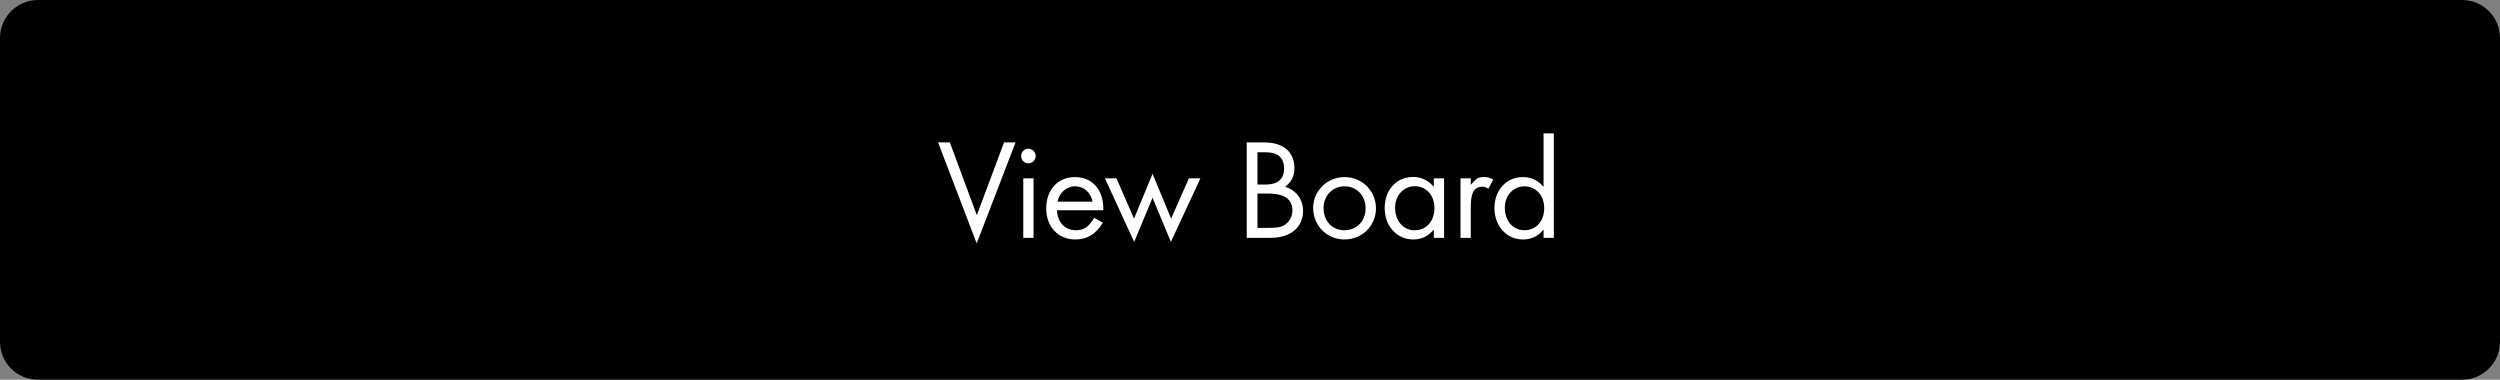 <?xml version="1.0" encoding="utf-8"?>
<!-- Generator: Adobe Illustrator 16.0.0, SVG Export Plug-In . SVG Version: 6.00 Build 0)  -->
<!DOCTYPE svg PUBLIC "-//W3C//DTD SVG 1.1//EN" "http://www.w3.org/Graphics/SVG/1.1/DTD/svg11.dtd">
<svg version="1.1" id="Layer_1" xmlns="http://www.w3.org/2000/svg" xmlns:xlink="http://www.w3.org/1999/xlink" x="0px" y="0px"
	 width="790px" height="120px" viewBox="0 0 790 120" enable-background="new 0 0 790 120" xml:space="preserve">
<rect x="0" y="0" width="790" height="120" fill="#808080" stroke="none"/>
<g>
	<defs>
		<rect id="SVGID_1_" width="790" height="120"/>
	</defs>
	<clipPath id="SVGID_2_">
		<use xlink:href="#SVGID_1_"  overflow="visible"/>
	</clipPath>
	<path clip-path="url(#SVGID_2_)" d="M778,120H12c-6.627,0-12-5.373-12-12V12C0,5.373,5.373,0,12,0h766c6.627,0,12,5.373,12,12v96
		C790,114.627,784.627,120,778,120"/>
</g>
<g>
	<path fill="#FFFFFF" d="M300.157,45.002l8.521,22.996l8.602-22.996h3.641l-12.282,31.915l-12.203-31.915H300.157z"/>
	<path fill="#FFFFFF" d="M324.958,47.002c1.28,0,2.32,1.04,2.32,2.32s-1.04,2.279-2.32,2.279s-2.281-1-2.281-2.279
		S323.678,47.002,324.958,47.002z M326.598,56.36v18.797h-3.241V56.36H326.598z"/>
	<path fill="#FFFFFF" d="M333.998,66.438c0.16,3.84,2.561,6.319,5.961,6.319c2.521,0,4.041-1,5.801-3.92l2.721,1.521
		c-2.081,3.559-4.921,5.318-8.642,5.318c-5.521,0-9.242-4.079-9.242-9.798c0-5.839,3.601-9.918,9.082-9.918
		c5.401,0,8.962,3.919,8.962,9.918v0.56H333.998z M345.24,63.719c-0.56-2.919-2.721-4.839-5.521-4.839
		c-2.761,0-5.041,2.08-5.521,4.839H345.24z"/>
	<path fill="#FFFFFF" d="M352.799,56.36l5.561,12.718l5.841-14.158l5.881,14.158l5.601-12.718h3.641l-9.322,20.077l-5.801-13.958
		L358.4,76.438l-9.242-20.077H352.799z"/>
	<path fill="#FFFFFF" d="M393.96,45.002h5.481c6.842,0,9.603,3.639,9.603,8.198c0,2.44-1.001,4.399-2.961,5.839
		c3.521,1.04,5.682,3.919,5.682,7.639c0,4.839-3.562,8.479-10.282,8.479h-7.522V45.002z M397.361,58.32h2.521
		c3.881,0,5.881-1.68,5.881-5.079s-1.92-5.119-5.801-5.119h-2.601V58.32z M397.361,71.998h3.841c1.48,0,2.641-0.12,3.44-0.32
		c2.24-0.64,3.761-2.84,3.761-5.119c0-3.159-1.92-5.399-7.642-5.399h-3.4V71.998z"/>
	<path fill="#FFFFFF" d="M424.884,55.96c5.521,0,9.922,4.359,9.922,9.878c0,5.559-4.401,9.838-10.002,9.838
		c-5.481,0-9.842-4.358-9.842-9.998C414.962,60.6,419.082,55.96,424.884,55.96z M424.804,72.758c3.881,0,6.722-2.84,6.722-6.919
		s-2.801-6.959-6.682-6.959c-3.761,0-6.602,3-6.602,6.839C418.242,69.838,420.963,72.758,424.804,72.758z"/>
	<path fill="#FFFFFF" d="M453.085,56.36h3.241v18.797h-3.241v-2.6c-1.76,2.08-3.921,3.119-6.481,3.119
		c-5.2,0-9.041-4.199-9.041-9.958s3.761-9.798,8.962-9.798c2.601,0,4.801,1.04,6.561,3.12V56.36z M447.004,72.758
		c3.801,0,6.281-2.96,6.281-6.999c0-4.079-2.601-6.919-6.241-6.919c-3.44,0-6.201,2.88-6.201,6.799
		C440.843,69.718,443.363,72.758,447.004,72.758z"/>
	<path fill="#FFFFFF" d="M461.523,56.36h3.24v2.04c0.84-1,1.521-1.64,2.04-2c0.601-0.32,1.32-0.48,2.201-0.48
		c0.92,0,1.88,0.28,2.88,0.8l-1.56,2.919c-0.641-0.44-1.24-0.64-1.841-0.64c-2.641,0-3.721,1.88-3.721,6.239v9.918h-3.24V56.36z"/>
	<path fill="#FFFFFF" d="M487.767,42.163h3.241v32.995h-3.241v-2.6c-1.72,2.08-3.881,3.119-6.521,3.119
		c-5.161,0-9.002-4.239-9.002-9.918c0-5.719,3.801-9.798,8.962-9.798c2.601,0,4.801,1,6.561,3.08V42.163z M481.686,72.758
		c3.801,0,6.281-2.96,6.281-6.999c0-3.999-2.601-6.879-6.241-6.879c-3.4,0-6.201,2.76-6.201,6.759
		C475.524,69.718,478.045,72.758,481.686,72.758z"/>
</g>
</svg>
